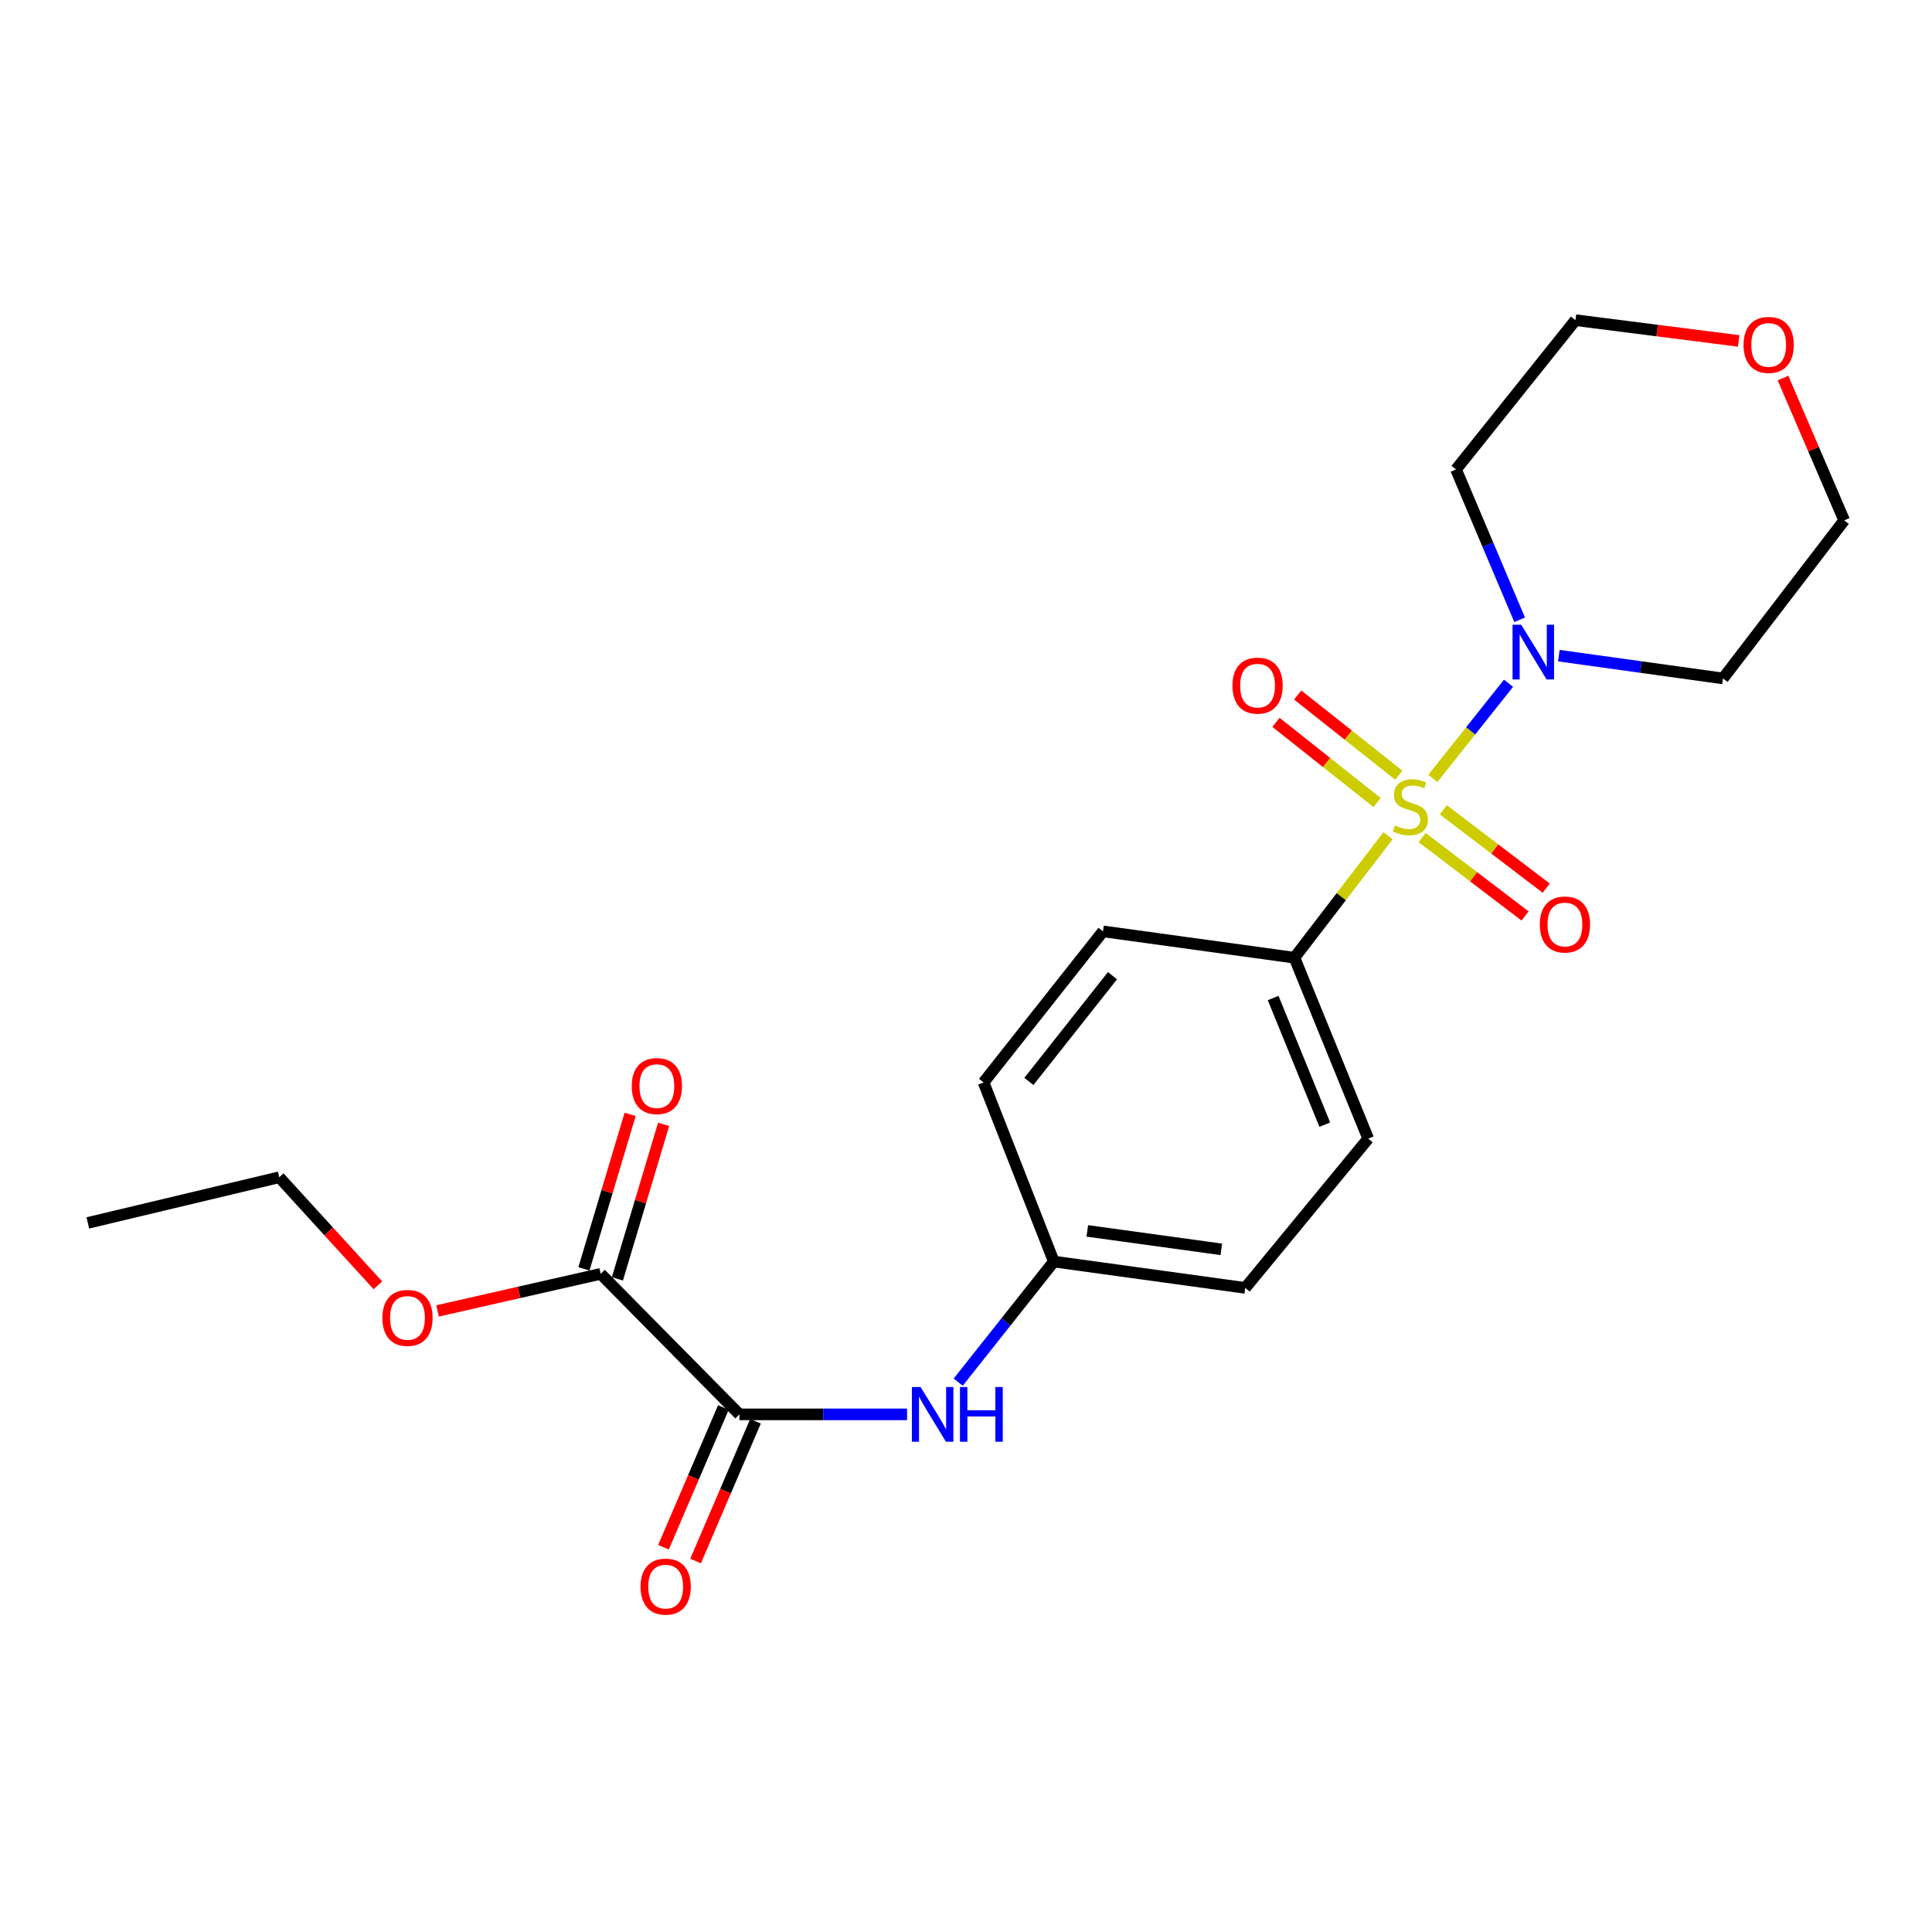 <?xml version='1.0' encoding='iso-8859-1'?>
<svg version='1.1' baseProfile='full'
              xmlns='http://www.w3.org/2000/svg'
                      xmlns:rdkit='http://www.rdkit.org/xml'
                      xmlns:xlink='http://www.w3.org/1999/xlink'
                  xml:space='preserve'
width='1000px' height='1000px' viewBox='0 0 1000 1000'>
<!-- END OF HEADER -->
<rect style='opacity:1.0;fill:#FFFFFF;stroke:none' width='1000' height='1000' x='0' y='0'> </rect>
<path class='bond-0' d='M 741.636,402.897 L 761.223,378.277' style='fill:none;fill-rule:evenodd;stroke:#CCCC00;stroke-width:6px;stroke-linecap:butt;stroke-linejoin:miter;stroke-opacity:1' />
<path class='bond-0' d='M 761.223,378.277 L 780.81,353.656' style='fill:none;fill-rule:evenodd;stroke:#0000FF;stroke-width:6px;stroke-linecap:butt;stroke-linejoin:miter;stroke-opacity:1' />
<path class='bond-1' d='M 718.456,432.565 L 694.227,464.136' style='fill:none;fill-rule:evenodd;stroke:#CCCC00;stroke-width:6px;stroke-linecap:butt;stroke-linejoin:miter;stroke-opacity:1' />
<path class='bond-1' d='M 694.227,464.136 L 669.999,495.706' style='fill:none;fill-rule:evenodd;stroke:#000000;stroke-width:6px;stroke-linecap:butt;stroke-linejoin:miter;stroke-opacity:1' />
<path class='bond-2' d='M 736.117,433.544 L 762.746,453.82' style='fill:none;fill-rule:evenodd;stroke:#CCCC00;stroke-width:6px;stroke-linecap:butt;stroke-linejoin:miter;stroke-opacity:1' />
<path class='bond-2' d='M 762.746,453.82 L 789.375,474.096' style='fill:none;fill-rule:evenodd;stroke:#FF0000;stroke-width:6px;stroke-linecap:butt;stroke-linejoin:miter;stroke-opacity:1' />
<path class='bond-2' d='M 747.071,419.158 L 773.7,439.434' style='fill:none;fill-rule:evenodd;stroke:#CCCC00;stroke-width:6px;stroke-linecap:butt;stroke-linejoin:miter;stroke-opacity:1' />
<path class='bond-2' d='M 773.7,439.434 L 800.329,459.71' style='fill:none;fill-rule:evenodd;stroke:#FF0000;stroke-width:6px;stroke-linecap:butt;stroke-linejoin:miter;stroke-opacity:1' />
<path class='bond-3' d='M 724.014,401.237 L 697.849,380.485' style='fill:none;fill-rule:evenodd;stroke:#CCCC00;stroke-width:6px;stroke-linecap:butt;stroke-linejoin:miter;stroke-opacity:1' />
<path class='bond-3' d='M 697.849,380.485 L 671.684,359.734' style='fill:none;fill-rule:evenodd;stroke:#FF0000;stroke-width:6px;stroke-linecap:butt;stroke-linejoin:miter;stroke-opacity:1' />
<path class='bond-3' d='M 712.779,415.404 L 686.613,394.652' style='fill:none;fill-rule:evenodd;stroke:#CCCC00;stroke-width:6px;stroke-linecap:butt;stroke-linejoin:miter;stroke-opacity:1' />
<path class='bond-3' d='M 686.613,394.652 L 660.448,373.901' style='fill:none;fill-rule:evenodd;stroke:#FF0000;stroke-width:6px;stroke-linecap:butt;stroke-linejoin:miter;stroke-opacity:1' />
<path class='bond-4' d='M 806.856,339.366 L 849.339,345.265' style='fill:none;fill-rule:evenodd;stroke:#0000FF;stroke-width:6px;stroke-linecap:butt;stroke-linejoin:miter;stroke-opacity:1' />
<path class='bond-4' d='M 849.339,345.265 L 891.822,351.163' style='fill:none;fill-rule:evenodd;stroke:#000000;stroke-width:6px;stroke-linecap:butt;stroke-linejoin:miter;stroke-opacity:1' />
<path class='bond-5' d='M 786.561,320.805 L 770.099,281.894' style='fill:none;fill-rule:evenodd;stroke:#0000FF;stroke-width:6px;stroke-linecap:butt;stroke-linejoin:miter;stroke-opacity:1' />
<path class='bond-5' d='M 770.099,281.894 L 753.637,242.984' style='fill:none;fill-rule:evenodd;stroke:#000000;stroke-width:6px;stroke-linecap:butt;stroke-linejoin:miter;stroke-opacity:1' />
<path class='bond-6' d='M 382.73,732.075 L 426.111,732.075' style='fill:none;fill-rule:evenodd;stroke:#000000;stroke-width:6px;stroke-linecap:butt;stroke-linejoin:miter;stroke-opacity:1' />
<path class='bond-6' d='M 426.111,732.075 L 469.492,732.075' style='fill:none;fill-rule:evenodd;stroke:#0000FF;stroke-width:6px;stroke-linecap:butt;stroke-linejoin:miter;stroke-opacity:1' />
<path class='bond-7' d='M 382.73,732.075 L 310.905,659.346' style='fill:none;fill-rule:evenodd;stroke:#000000;stroke-width:6px;stroke-linecap:butt;stroke-linejoin:miter;stroke-opacity:1' />
<path class='bond-8' d='M 374.42,728.514 L 358.917,764.684' style='fill:none;fill-rule:evenodd;stroke:#000000;stroke-width:6px;stroke-linecap:butt;stroke-linejoin:miter;stroke-opacity:1' />
<path class='bond-8' d='M 358.917,764.684 L 343.414,800.853' style='fill:none;fill-rule:evenodd;stroke:#FF0000;stroke-width:6px;stroke-linecap:butt;stroke-linejoin:miter;stroke-opacity:1' />
<path class='bond-8' d='M 391.039,735.637 L 375.536,771.807' style='fill:none;fill-rule:evenodd;stroke:#000000;stroke-width:6px;stroke-linecap:butt;stroke-linejoin:miter;stroke-opacity:1' />
<path class='bond-8' d='M 375.536,771.807 L 360.033,807.977' style='fill:none;fill-rule:evenodd;stroke:#FF0000;stroke-width:6px;stroke-linecap:butt;stroke-linejoin:miter;stroke-opacity:1' />
<path class='bond-9' d='M 319.567,661.937 L 331.526,621.951' style='fill:none;fill-rule:evenodd;stroke:#000000;stroke-width:6px;stroke-linecap:butt;stroke-linejoin:miter;stroke-opacity:1' />
<path class='bond-9' d='M 331.526,621.951 L 343.485,581.965' style='fill:none;fill-rule:evenodd;stroke:#FF0000;stroke-width:6px;stroke-linecap:butt;stroke-linejoin:miter;stroke-opacity:1' />
<path class='bond-9' d='M 302.243,656.756 L 314.202,616.77' style='fill:none;fill-rule:evenodd;stroke:#000000;stroke-width:6px;stroke-linecap:butt;stroke-linejoin:miter;stroke-opacity:1' />
<path class='bond-9' d='M 314.202,616.77 L 326.161,576.784' style='fill:none;fill-rule:evenodd;stroke:#FF0000;stroke-width:6px;stroke-linecap:butt;stroke-linejoin:miter;stroke-opacity:1' />
<path class='bond-10' d='M 310.905,659.346 L 268.691,668.939' style='fill:none;fill-rule:evenodd;stroke:#000000;stroke-width:6px;stroke-linecap:butt;stroke-linejoin:miter;stroke-opacity:1' />
<path class='bond-10' d='M 268.691,668.939 L 226.476,678.532' style='fill:none;fill-rule:evenodd;stroke:#FF0000;stroke-width:6px;stroke-linecap:butt;stroke-linejoin:miter;stroke-opacity:1' />
<path class='bond-11' d='M 669.999,495.706 L 708.181,589.35' style='fill:none;fill-rule:evenodd;stroke:#000000;stroke-width:6px;stroke-linecap:butt;stroke-linejoin:miter;stroke-opacity:1' />
<path class='bond-11' d='M 658.983,516.58 L 685.711,582.13' style='fill:none;fill-rule:evenodd;stroke:#000000;stroke-width:6px;stroke-linecap:butt;stroke-linejoin:miter;stroke-opacity:1' />
<path class='bond-12' d='M 669.999,495.706 L 570.911,482.075' style='fill:none;fill-rule:evenodd;stroke:#000000;stroke-width:6px;stroke-linecap:butt;stroke-linejoin:miter;stroke-opacity:1' />
<path class='bond-13' d='M 495.962,715.392 L 520.709,684.185' style='fill:none;fill-rule:evenodd;stroke:#0000FF;stroke-width:6px;stroke-linecap:butt;stroke-linejoin:miter;stroke-opacity:1' />
<path class='bond-13' d='M 520.709,684.185 L 545.456,652.978' style='fill:none;fill-rule:evenodd;stroke:#000000;stroke-width:6px;stroke-linecap:butt;stroke-linejoin:miter;stroke-opacity:1' />
<path class='bond-14' d='M 899.938,176.467 L 857.697,171.09' style='fill:none;fill-rule:evenodd;stroke:#FF0000;stroke-width:6px;stroke-linecap:butt;stroke-linejoin:miter;stroke-opacity:1' />
<path class='bond-14' d='M 857.697,171.09 L 815.456,165.714' style='fill:none;fill-rule:evenodd;stroke:#000000;stroke-width:6px;stroke-linecap:butt;stroke-linejoin:miter;stroke-opacity:1' />
<path class='bond-15' d='M 922.869,195.676 L 938.707,232.509' style='fill:none;fill-rule:evenodd;stroke:#FF0000;stroke-width:6px;stroke-linecap:butt;stroke-linejoin:miter;stroke-opacity:1' />
<path class='bond-15' d='M 938.707,232.509 L 954.545,269.343' style='fill:none;fill-rule:evenodd;stroke:#000000;stroke-width:6px;stroke-linecap:butt;stroke-linejoin:miter;stroke-opacity:1' />
<path class='bond-16' d='M 708.181,589.35 L 644.544,666.619' style='fill:none;fill-rule:evenodd;stroke:#000000;stroke-width:6px;stroke-linecap:butt;stroke-linejoin:miter;stroke-opacity:1' />
<path class='bond-17' d='M 570.911,482.075 L 509.091,560.258' style='fill:none;fill-rule:evenodd;stroke:#000000;stroke-width:6px;stroke-linecap:butt;stroke-linejoin:miter;stroke-opacity:1' />
<path class='bond-17' d='M 575.821,505.017 L 532.548,559.746' style='fill:none;fill-rule:evenodd;stroke:#000000;stroke-width:6px;stroke-linecap:butt;stroke-linejoin:miter;stroke-opacity:1' />
<path class='bond-18' d='M 545.456,652.978 L 509.091,560.258' style='fill:none;fill-rule:evenodd;stroke:#000000;stroke-width:6px;stroke-linecap:butt;stroke-linejoin:miter;stroke-opacity:1' />
<path class='bond-19' d='M 545.456,652.978 L 644.544,666.619' style='fill:none;fill-rule:evenodd;stroke:#000000;stroke-width:6px;stroke-linecap:butt;stroke-linejoin:miter;stroke-opacity:1' />
<path class='bond-19' d='M 562.785,637.111 L 632.147,646.66' style='fill:none;fill-rule:evenodd;stroke:#000000;stroke-width:6px;stroke-linecap:butt;stroke-linejoin:miter;stroke-opacity:1' />
<path class='bond-20' d='M 891.822,351.163 L 954.545,269.343' style='fill:none;fill-rule:evenodd;stroke:#000000;stroke-width:6px;stroke-linecap:butt;stroke-linejoin:miter;stroke-opacity:1' />
<path class='bond-21' d='M 753.637,242.984 L 815.456,165.714' style='fill:none;fill-rule:evenodd;stroke:#000000;stroke-width:6px;stroke-linecap:butt;stroke-linejoin:miter;stroke-opacity:1' />
<path class='bond-22' d='M 195.598,665.288 L 170.071,637.314' style='fill:none;fill-rule:evenodd;stroke:#FF0000;stroke-width:6px;stroke-linecap:butt;stroke-linejoin:miter;stroke-opacity:1' />
<path class='bond-22' d='M 170.071,637.314 L 144.543,609.34' style='fill:none;fill-rule:evenodd;stroke:#000000;stroke-width:6px;stroke-linecap:butt;stroke-linejoin:miter;stroke-opacity:1' />
<path class='bond-23' d='M 144.543,609.34 L 45.455,632.977' style='fill:none;fill-rule:evenodd;stroke:#000000;stroke-width:6px;stroke-linecap:butt;stroke-linejoin:miter;stroke-opacity:1' />
<path  class='atom-0' d='M 722 427.243
Q 722.32 427.363, 723.64 427.923
Q 724.96 428.483, 726.4 428.843
Q 727.88 429.163, 729.32 429.163
Q 732 429.163, 733.56 427.883
Q 735.12 426.563, 735.12 424.283
Q 735.12 422.723, 734.32 421.763
Q 733.56 420.803, 732.36 420.283
Q 731.16 419.763, 729.16 419.163
Q 726.64 418.403, 725.12 417.683
Q 723.64 416.963, 722.56 415.443
Q 721.52 413.923, 721.52 411.363
Q 721.52 407.803, 723.92 405.603
Q 726.36 403.403, 731.16 403.403
Q 734.44 403.403, 738.16 404.963
L 737.24 408.043
Q 733.84 406.643, 731.28 406.643
Q 728.52 406.643, 727 407.803
Q 725.48 408.923, 725.52 410.883
Q 725.52 412.403, 726.28 413.323
Q 727.08 414.243, 728.2 414.763
Q 729.36 415.283, 731.28 415.883
Q 733.84 416.683, 735.36 417.483
Q 736.88 418.283, 737.96 419.923
Q 739.08 421.523, 739.08 424.283
Q 739.08 428.203, 736.44 430.323
Q 733.84 432.403, 729.48 432.403
Q 726.96 432.403, 725.04 431.843
Q 723.16 431.323, 720.92 430.403
L 722 427.243
' fill='#CCCC00'/>
<path  class='atom-1' d='M 787.378 323.371
L 796.658 338.371
Q 797.578 339.851, 799.058 342.531
Q 800.538 345.211, 800.618 345.371
L 800.618 323.371
L 804.378 323.371
L 804.378 351.691
L 800.498 351.691
L 790.538 335.291
Q 789.378 333.371, 788.138 331.171
Q 786.938 328.971, 786.578 328.291
L 786.578 351.691
L 782.898 351.691
L 782.898 323.371
L 787.378 323.371
' fill='#0000FF'/>
<path  class='atom-5' d='M 476.472 717.915
L 485.752 732.915
Q 486.672 734.395, 488.152 737.075
Q 489.632 739.755, 489.712 739.915
L 489.712 717.915
L 493.472 717.915
L 493.472 746.235
L 489.592 746.235
L 479.632 729.835
Q 478.472 727.915, 477.232 725.715
Q 476.032 723.515, 475.672 722.835
L 475.672 746.235
L 471.992 746.235
L 471.992 717.915
L 476.472 717.915
' fill='#0000FF'/>
<path  class='atom-5' d='M 496.872 717.915
L 500.712 717.915
L 500.712 729.955
L 515.192 729.955
L 515.192 717.915
L 519.032 717.915
L 519.032 746.235
L 515.192 746.235
L 515.192 733.155
L 500.712 733.155
L 500.712 746.235
L 496.872 746.235
L 496.872 717.915
' fill='#0000FF'/>
<path  class='atom-6' d='M 797.002 478.518
Q 797.002 471.718, 800.362 467.918
Q 803.722 464.118, 810.002 464.118
Q 816.282 464.118, 819.642 467.918
Q 823.002 471.718, 823.002 478.518
Q 823.002 485.398, 819.602 489.318
Q 816.202 493.198, 810.002 493.198
Q 803.762 493.198, 800.362 489.318
Q 797.002 485.438, 797.002 478.518
M 810.002 489.998
Q 814.322 489.998, 816.642 487.118
Q 819.002 484.198, 819.002 478.518
Q 819.002 472.958, 816.642 470.158
Q 814.322 467.318, 810.002 467.318
Q 805.682 467.318, 803.322 470.118
Q 801.002 472.918, 801.002 478.518
Q 801.002 484.238, 803.322 487.118
Q 805.682 489.998, 810.002 489.998
' fill='#FF0000'/>
<path  class='atom-7' d='M 637.912 354.879
Q 637.912 348.079, 641.272 344.279
Q 644.632 340.479, 650.912 340.479
Q 657.192 340.479, 660.552 344.279
Q 663.912 348.079, 663.912 354.879
Q 663.912 361.759, 660.512 365.679
Q 657.112 369.559, 650.912 369.559
Q 644.672 369.559, 641.272 365.679
Q 637.912 361.799, 637.912 354.879
M 650.912 366.359
Q 655.232 366.359, 657.552 363.479
Q 659.912 360.559, 659.912 354.879
Q 659.912 349.319, 657.552 346.519
Q 655.232 343.679, 650.912 343.679
Q 646.592 343.679, 644.232 346.479
Q 641.912 349.279, 641.912 354.879
Q 641.912 360.599, 644.232 363.479
Q 646.592 366.359, 650.912 366.359
' fill='#FF0000'/>
<path  class='atom-8' d='M 331.547 821.238
Q 331.547 814.438, 334.907 810.638
Q 338.267 806.838, 344.547 806.838
Q 350.827 806.838, 354.187 810.638
Q 357.547 814.438, 357.547 821.238
Q 357.547 828.118, 354.147 832.038
Q 350.747 835.918, 344.547 835.918
Q 338.307 835.918, 334.907 832.038
Q 331.547 828.158, 331.547 821.238
M 344.547 832.718
Q 348.867 832.718, 351.187 829.838
Q 353.547 826.918, 353.547 821.238
Q 353.547 815.678, 351.187 812.878
Q 348.867 810.038, 344.547 810.038
Q 340.227 810.038, 337.867 812.838
Q 335.547 815.638, 335.547 821.238
Q 335.547 826.958, 337.867 829.838
Q 340.227 832.718, 344.547 832.718
' fill='#FF0000'/>
<path  class='atom-9' d='M 326.996 562.157
Q 326.996 555.357, 330.356 551.557
Q 333.716 547.757, 339.996 547.757
Q 346.276 547.757, 349.636 551.557
Q 352.996 555.357, 352.996 562.157
Q 352.996 569.037, 349.596 572.957
Q 346.196 576.837, 339.996 576.837
Q 333.756 576.837, 330.356 572.957
Q 326.996 569.077, 326.996 562.157
M 339.996 573.637
Q 344.316 573.637, 346.636 570.757
Q 348.996 567.837, 348.996 562.157
Q 348.996 556.597, 346.636 553.797
Q 344.316 550.957, 339.996 550.957
Q 335.676 550.957, 333.316 553.757
Q 330.996 556.557, 330.996 562.157
Q 330.996 567.877, 333.316 570.757
Q 335.676 573.637, 339.996 573.637
' fill='#FF0000'/>
<path  class='atom-10' d='M 902.459 178.522
Q 902.459 171.722, 905.819 167.922
Q 909.179 164.122, 915.459 164.122
Q 921.739 164.122, 925.099 167.922
Q 928.459 171.722, 928.459 178.522
Q 928.459 185.402, 925.059 189.322
Q 921.659 193.202, 915.459 193.202
Q 909.219 193.202, 905.819 189.322
Q 902.459 185.442, 902.459 178.522
M 915.459 190.002
Q 919.779 190.002, 922.099 187.122
Q 924.459 184.202, 924.459 178.522
Q 924.459 172.962, 922.099 170.162
Q 919.779 167.322, 915.459 167.322
Q 911.139 167.322, 908.779 170.122
Q 906.459 172.922, 906.459 178.522
Q 906.459 184.242, 908.779 187.122
Q 911.139 190.002, 915.459 190.002
' fill='#FF0000'/>
<path  class='atom-16' d='M 197.913 682.149
Q 197.913 675.349, 201.273 671.549
Q 204.633 667.749, 210.913 667.749
Q 217.193 667.749, 220.553 671.549
Q 223.913 675.349, 223.913 682.149
Q 223.913 689.029, 220.513 692.949
Q 217.113 696.829, 210.913 696.829
Q 204.673 696.829, 201.273 692.949
Q 197.913 689.069, 197.913 682.149
M 210.913 693.629
Q 215.233 693.629, 217.553 690.749
Q 219.913 687.829, 219.913 682.149
Q 219.913 676.589, 217.553 673.789
Q 215.233 670.949, 210.913 670.949
Q 206.593 670.949, 204.233 673.749
Q 201.913 676.549, 201.913 682.149
Q 201.913 687.869, 204.233 690.749
Q 206.593 693.629, 210.913 693.629
' fill='#FF0000'/>
</svg>
